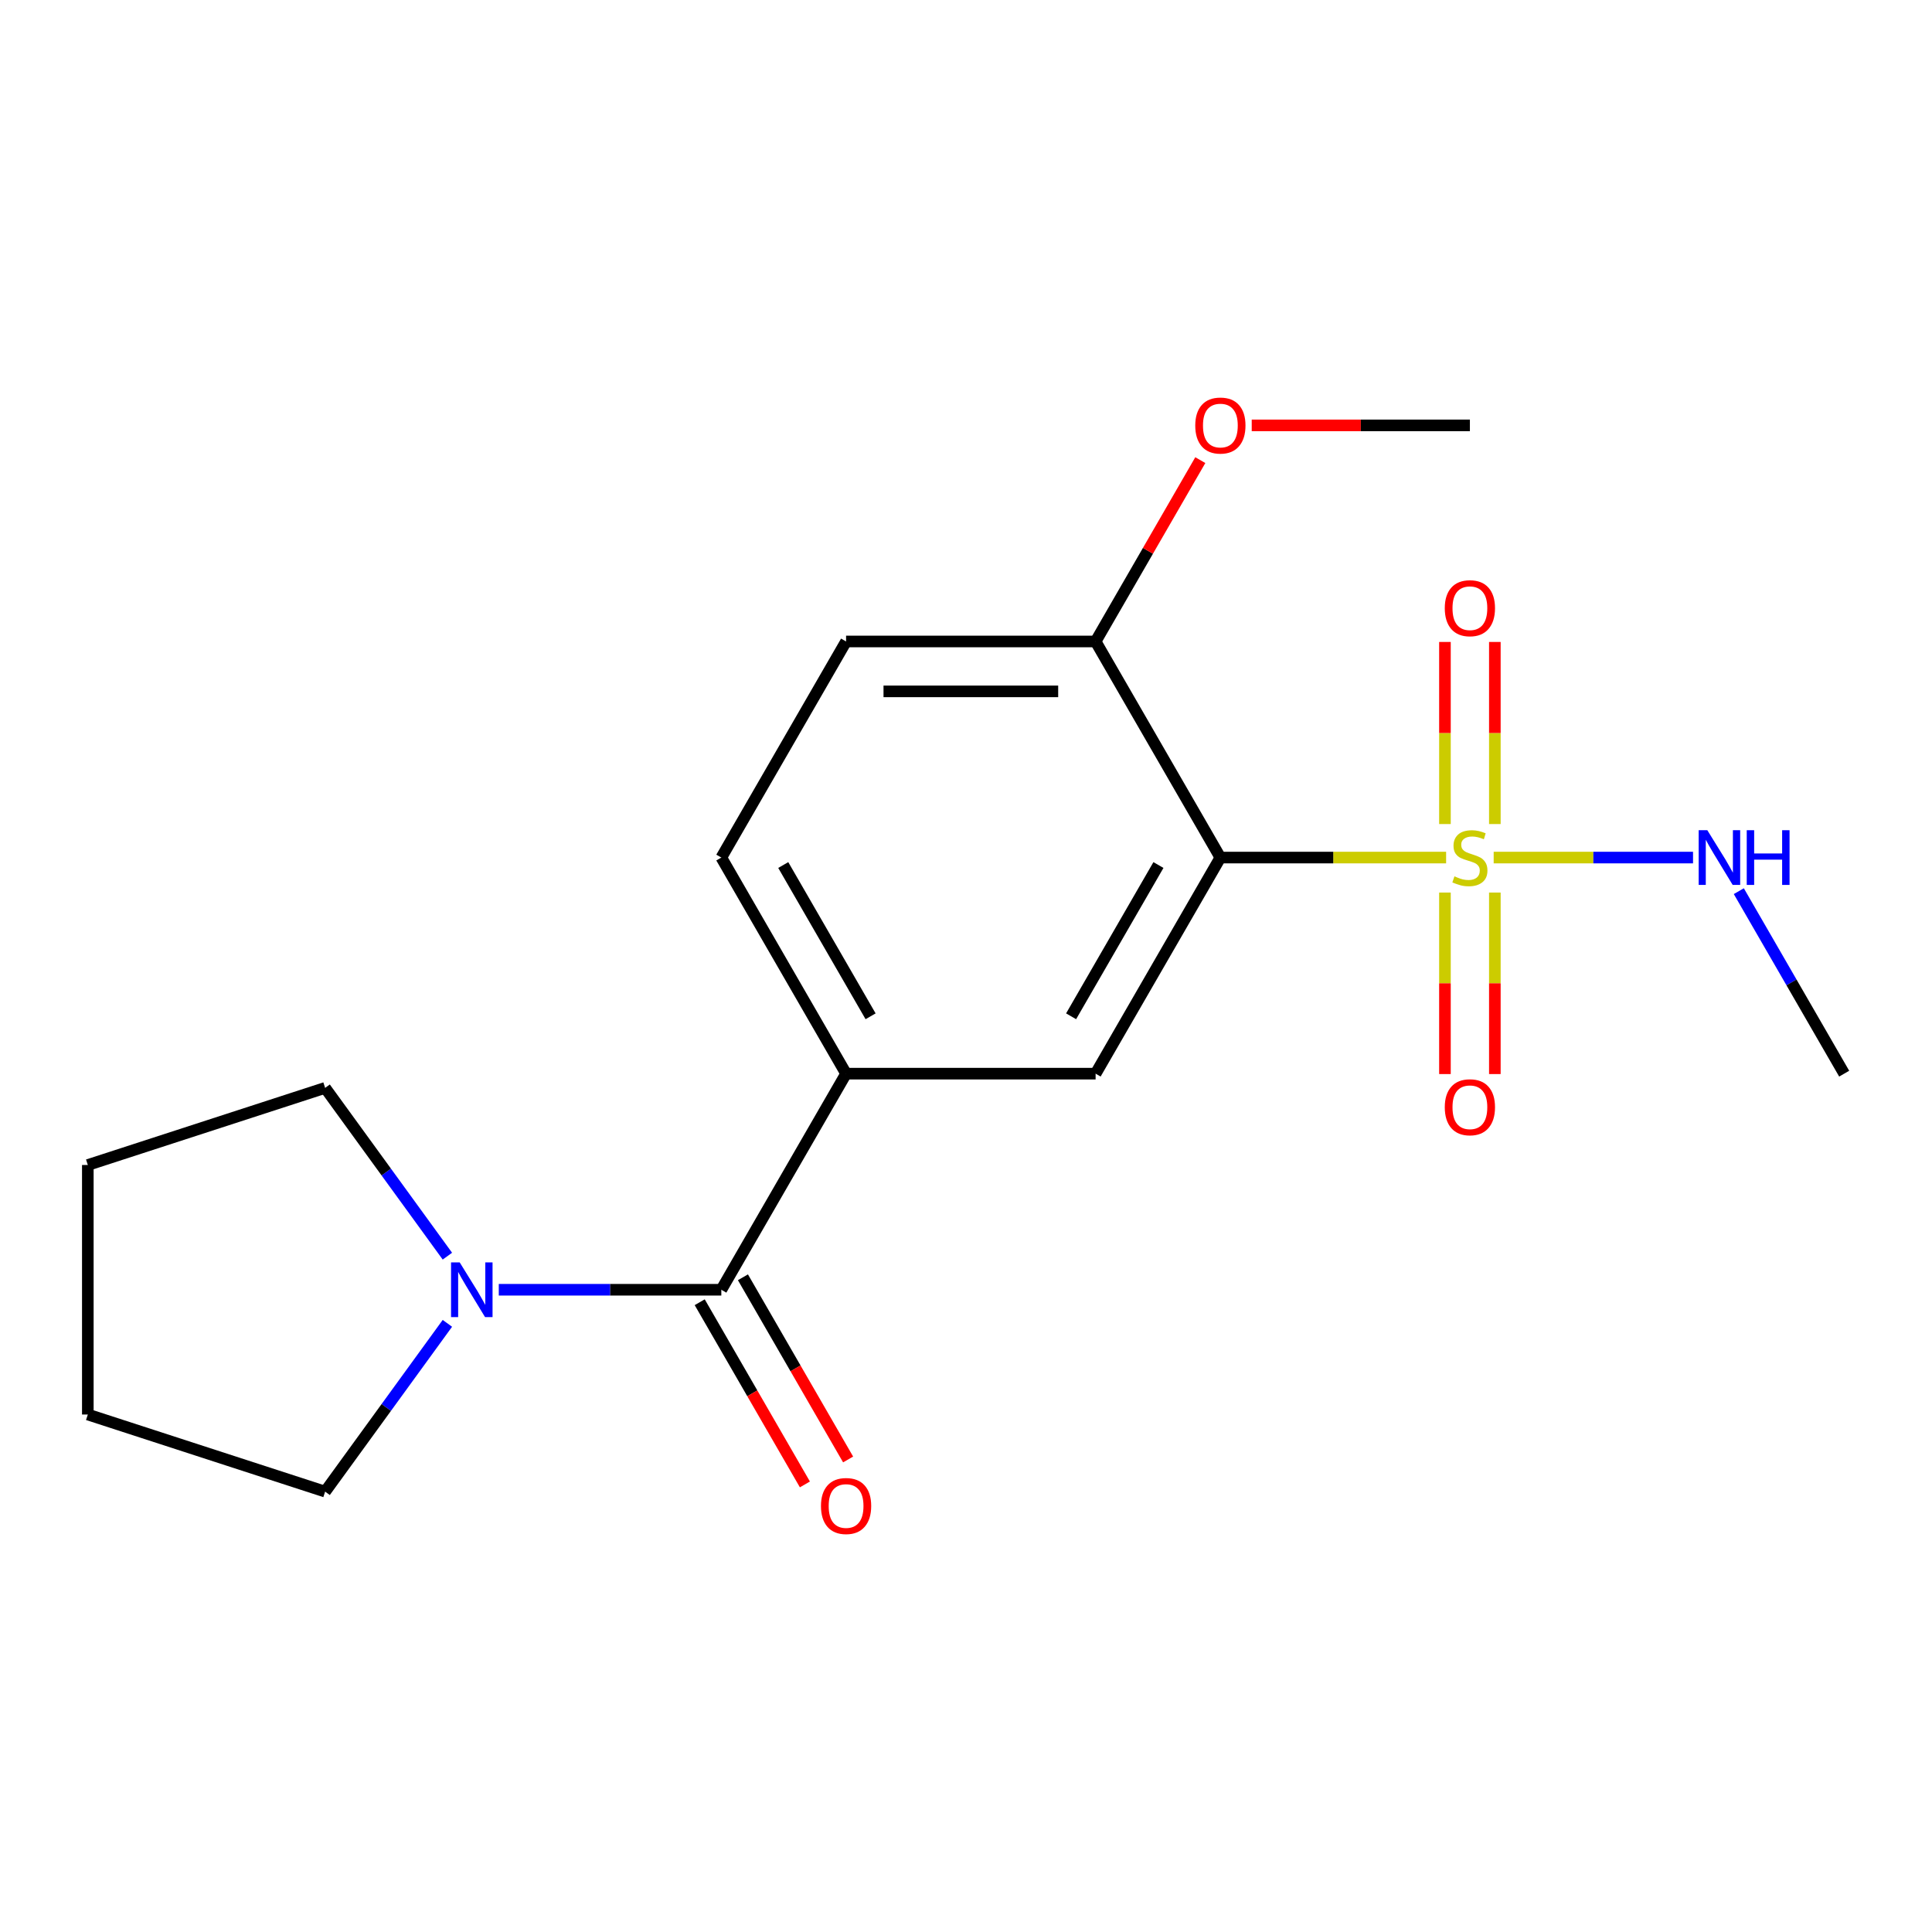 <?xml version='1.0' encoding='iso-8859-1'?>
<svg version='1.1' baseProfile='full'
              xmlns='http://www.w3.org/2000/svg'
                      xmlns:rdkit='http://www.rdkit.org/xml'
                      xmlns:xlink='http://www.w3.org/1999/xlink'
                  xml:space='preserve'
width='1000px' height='1000px' viewBox='0 0 1000 1000'>
<!-- END OF HEADER -->
<rect style='opacity:1.0;fill:#FFFFFF;stroke:none' width='1000' height='1000' x='0' y='0'> </rect>
<path class='bond-0' d='M 748.506,443.875 L 690.084,443.875' style='fill:none;fill-rule:evenodd;stroke:#CCCC00;stroke-width:6px;stroke-linecap:butt;stroke-linejoin:miter;stroke-opacity:1' />
<path class='bond-0' d='M 690.084,443.875 L 631.662,443.875' style='fill:none;fill-rule:evenodd;stroke:#000000;stroke-width:6px;stroke-linecap:butt;stroke-linejoin:miter;stroke-opacity:1' />
<path class='bond-5' d='M 747.9,461.984 L 747.9,508.958' style='fill:none;fill-rule:evenodd;stroke:#CCCC00;stroke-width:6px;stroke-linecap:butt;stroke-linejoin:miter;stroke-opacity:1' />
<path class='bond-5' d='M 747.9,508.958 L 747.9,555.932' style='fill:none;fill-rule:evenodd;stroke:#FF0000;stroke-width:6px;stroke-linecap:butt;stroke-linejoin:miter;stroke-opacity:1' />
<path class='bond-5' d='M 773.731,461.984 L 773.731,508.958' style='fill:none;fill-rule:evenodd;stroke:#CCCC00;stroke-width:6px;stroke-linecap:butt;stroke-linejoin:miter;stroke-opacity:1' />
<path class='bond-5' d='M 773.731,508.958 L 773.731,555.932' style='fill:none;fill-rule:evenodd;stroke:#FF0000;stroke-width:6px;stroke-linecap:butt;stroke-linejoin:miter;stroke-opacity:1' />
<path class='bond-6' d='M 773.731,426.526 L 773.731,379.401' style='fill:none;fill-rule:evenodd;stroke:#CCCC00;stroke-width:6px;stroke-linecap:butt;stroke-linejoin:miter;stroke-opacity:1' />
<path class='bond-6' d='M 773.731,379.401 L 773.731,332.277' style='fill:none;fill-rule:evenodd;stroke:#FF0000;stroke-width:6px;stroke-linecap:butt;stroke-linejoin:miter;stroke-opacity:1' />
<path class='bond-6' d='M 747.9,426.526 L 747.9,379.401' style='fill:none;fill-rule:evenodd;stroke:#CCCC00;stroke-width:6px;stroke-linecap:butt;stroke-linejoin:miter;stroke-opacity:1' />
<path class='bond-6' d='M 747.9,379.401 L 747.9,332.277' style='fill:none;fill-rule:evenodd;stroke:#FF0000;stroke-width:6px;stroke-linecap:butt;stroke-linejoin:miter;stroke-opacity:1' />
<path class='bond-8' d='M 773.124,443.875 L 824.716,443.875' style='fill:none;fill-rule:evenodd;stroke:#CCCC00;stroke-width:6px;stroke-linecap:butt;stroke-linejoin:miter;stroke-opacity:1' />
<path class='bond-8' d='M 824.716,443.875 L 876.308,443.875' style='fill:none;fill-rule:evenodd;stroke:#0000FF;stroke-width:6px;stroke-linecap:butt;stroke-linejoin:miter;stroke-opacity:1' />
<path class='bond-2' d='M 631.662,443.875 L 567.085,555.725' style='fill:none;fill-rule:evenodd;stroke:#000000;stroke-width:6px;stroke-linecap:butt;stroke-linejoin:miter;stroke-opacity:1' />
<path class='bond-2' d='M 599.605,447.737 L 554.401,526.032' style='fill:none;fill-rule:evenodd;stroke:#000000;stroke-width:6px;stroke-linecap:butt;stroke-linejoin:miter;stroke-opacity:1' />
<path class='bond-7' d='M 631.662,443.875 L 567.085,332.025' style='fill:none;fill-rule:evenodd;stroke:#000000;stroke-width:6px;stroke-linecap:butt;stroke-linejoin:miter;stroke-opacity:1' />
<path class='bond-1' d='M 373.355,667.575 L 437.932,555.725' style='fill:none;fill-rule:evenodd;stroke:#000000;stroke-width:6px;stroke-linecap:butt;stroke-linejoin:miter;stroke-opacity:1' />
<path class='bond-4' d='M 373.355,667.575 L 315.762,667.575' style='fill:none;fill-rule:evenodd;stroke:#000000;stroke-width:6px;stroke-linecap:butt;stroke-linejoin:miter;stroke-opacity:1' />
<path class='bond-4' d='M 315.762,667.575 L 258.17,667.575' style='fill:none;fill-rule:evenodd;stroke:#0000FF;stroke-width:6px;stroke-linecap:butt;stroke-linejoin:miter;stroke-opacity:1' />
<path class='bond-9' d='M 362.17,674.033 L 389.392,721.184' style='fill:none;fill-rule:evenodd;stroke:#000000;stroke-width:6px;stroke-linecap:butt;stroke-linejoin:miter;stroke-opacity:1' />
<path class='bond-9' d='M 389.392,721.184 L 416.615,768.334' style='fill:none;fill-rule:evenodd;stroke:#FF0000;stroke-width:6px;stroke-linecap:butt;stroke-linejoin:miter;stroke-opacity:1' />
<path class='bond-9' d='M 384.54,661.118 L 411.762,708.268' style='fill:none;fill-rule:evenodd;stroke:#000000;stroke-width:6px;stroke-linecap:butt;stroke-linejoin:miter;stroke-opacity:1' />
<path class='bond-9' d='M 411.762,708.268 L 438.985,755.419' style='fill:none;fill-rule:evenodd;stroke:#FF0000;stroke-width:6px;stroke-linecap:butt;stroke-linejoin:miter;stroke-opacity:1' />
<path class='bond-3' d='M 567.085,555.725 L 437.932,555.725' style='fill:none;fill-rule:evenodd;stroke:#000000;stroke-width:6px;stroke-linecap:butt;stroke-linejoin:miter;stroke-opacity:1' />
<path class='bond-19' d='M 437.932,555.725 L 373.355,443.875' style='fill:none;fill-rule:evenodd;stroke:#000000;stroke-width:6px;stroke-linecap:butt;stroke-linejoin:miter;stroke-opacity:1' />
<path class='bond-19' d='M 450.615,526.032 L 405.411,447.737' style='fill:none;fill-rule:evenodd;stroke:#000000;stroke-width:6px;stroke-linecap:butt;stroke-linejoin:miter;stroke-opacity:1' />
<path class='bond-13' d='M 231.568,684.964 L 199.927,728.513' style='fill:none;fill-rule:evenodd;stroke:#0000FF;stroke-width:6px;stroke-linecap:butt;stroke-linejoin:miter;stroke-opacity:1' />
<path class='bond-13' d='M 199.927,728.513 L 168.287,772.063' style='fill:none;fill-rule:evenodd;stroke:#000000;stroke-width:6px;stroke-linecap:butt;stroke-linejoin:miter;stroke-opacity:1' />
<path class='bond-14' d='M 231.568,650.186 L 199.927,606.637' style='fill:none;fill-rule:evenodd;stroke:#0000FF;stroke-width:6px;stroke-linecap:butt;stroke-linejoin:miter;stroke-opacity:1' />
<path class='bond-14' d='M 199.927,606.637 L 168.287,563.088' style='fill:none;fill-rule:evenodd;stroke:#000000;stroke-width:6px;stroke-linecap:butt;stroke-linejoin:miter;stroke-opacity:1' />
<path class='bond-11' d='M 567.085,332.025 L 437.932,332.025' style='fill:none;fill-rule:evenodd;stroke:#000000;stroke-width:6px;stroke-linecap:butt;stroke-linejoin:miter;stroke-opacity:1' />
<path class='bond-11' d='M 547.712,357.855 L 457.305,357.855' style='fill:none;fill-rule:evenodd;stroke:#000000;stroke-width:6px;stroke-linecap:butt;stroke-linejoin:miter;stroke-opacity:1' />
<path class='bond-12' d='M 567.085,332.025 L 594.18,285.094' style='fill:none;fill-rule:evenodd;stroke:#000000;stroke-width:6px;stroke-linecap:butt;stroke-linejoin:miter;stroke-opacity:1' />
<path class='bond-12' d='M 594.18,285.094 L 621.276,238.163' style='fill:none;fill-rule:evenodd;stroke:#FF0000;stroke-width:6px;stroke-linecap:butt;stroke-linejoin:miter;stroke-opacity:1' />
<path class='bond-15' d='M 900.008,461.264 L 927.277,508.494' style='fill:none;fill-rule:evenodd;stroke:#0000FF;stroke-width:6px;stroke-linecap:butt;stroke-linejoin:miter;stroke-opacity:1' />
<path class='bond-15' d='M 927.277,508.494 L 954.545,555.725' style='fill:none;fill-rule:evenodd;stroke:#000000;stroke-width:6px;stroke-linecap:butt;stroke-linejoin:miter;stroke-opacity:1' />
<path class='bond-10' d='M 373.355,443.875 L 437.932,332.025' style='fill:none;fill-rule:evenodd;stroke:#000000;stroke-width:6px;stroke-linecap:butt;stroke-linejoin:miter;stroke-opacity:1' />
<path class='bond-16' d='M 647.891,220.175 L 704.353,220.175' style='fill:none;fill-rule:evenodd;stroke:#FF0000;stroke-width:6px;stroke-linecap:butt;stroke-linejoin:miter;stroke-opacity:1' />
<path class='bond-16' d='M 704.353,220.175 L 760.815,220.175' style='fill:none;fill-rule:evenodd;stroke:#000000;stroke-width:6px;stroke-linecap:butt;stroke-linejoin:miter;stroke-opacity:1' />
<path class='bond-18' d='M 168.287,772.063 L 45.455,732.152' style='fill:none;fill-rule:evenodd;stroke:#000000;stroke-width:6px;stroke-linecap:butt;stroke-linejoin:miter;stroke-opacity:1' />
<path class='bond-17' d='M 168.287,563.088 L 45.455,602.999' style='fill:none;fill-rule:evenodd;stroke:#000000;stroke-width:6px;stroke-linecap:butt;stroke-linejoin:miter;stroke-opacity:1' />
<path class='bond-20' d='M 45.455,602.999 L 45.455,732.152' style='fill:none;fill-rule:evenodd;stroke:#000000;stroke-width:6px;stroke-linecap:butt;stroke-linejoin:miter;stroke-opacity:1' />
<path  class='atom-0' d='M 752.815 453.595
Q 753.135 453.715, 754.455 454.275
Q 755.775 454.835, 757.215 455.195
Q 758.695 455.515, 760.135 455.515
Q 762.815 455.515, 764.375 454.235
Q 765.935 452.915, 765.935 450.635
Q 765.935 449.075, 765.135 448.115
Q 764.375 447.155, 763.175 446.635
Q 761.975 446.115, 759.975 445.515
Q 757.455 444.755, 755.935 444.035
Q 754.455 443.315, 753.375 441.795
Q 752.335 440.275, 752.335 437.715
Q 752.335 434.155, 754.735 431.955
Q 757.175 429.755, 761.975 429.755
Q 765.255 429.755, 768.975 431.315
L 768.055 434.395
Q 764.655 432.995, 762.095 432.995
Q 759.335 432.995, 757.815 434.155
Q 756.295 435.275, 756.335 437.235
Q 756.335 438.755, 757.095 439.675
Q 757.895 440.595, 759.015 441.115
Q 760.175 441.635, 762.095 442.235
Q 764.655 443.035, 766.175 443.835
Q 767.695 444.635, 768.775 446.275
Q 769.895 447.875, 769.895 450.635
Q 769.895 454.555, 767.255 456.675
Q 764.655 458.755, 760.295 458.755
Q 757.775 458.755, 755.855 458.195
Q 753.975 457.675, 751.735 456.755
L 752.815 453.595
' fill='#CCCC00'/>
<path  class='atom-5' d='M 237.941 653.415
L 247.221 668.415
Q 248.141 669.895, 249.621 672.575
Q 251.101 675.255, 251.181 675.415
L 251.181 653.415
L 254.941 653.415
L 254.941 681.735
L 251.061 681.735
L 241.101 665.335
Q 239.941 663.415, 238.701 661.215
Q 237.501 659.015, 237.141 658.335
L 237.141 681.735
L 233.461 681.735
L 233.461 653.415
L 237.941 653.415
' fill='#0000FF'/>
<path  class='atom-6' d='M 747.815 573.108
Q 747.815 566.308, 751.175 562.508
Q 754.535 558.708, 760.815 558.708
Q 767.095 558.708, 770.455 562.508
Q 773.815 566.308, 773.815 573.108
Q 773.815 579.988, 770.415 583.908
Q 767.015 587.788, 760.815 587.788
Q 754.575 587.788, 751.175 583.908
Q 747.815 580.028, 747.815 573.108
M 760.815 584.588
Q 765.135 584.588, 767.455 581.708
Q 769.815 578.788, 769.815 573.108
Q 769.815 567.548, 767.455 564.748
Q 765.135 561.908, 760.815 561.908
Q 756.495 561.908, 754.135 564.708
Q 751.815 567.508, 751.815 573.108
Q 751.815 578.828, 754.135 581.708
Q 756.495 584.588, 760.815 584.588
' fill='#FF0000'/>
<path  class='atom-7' d='M 747.815 314.801
Q 747.815 308.001, 751.175 304.201
Q 754.535 300.401, 760.815 300.401
Q 767.095 300.401, 770.455 304.201
Q 773.815 308.001, 773.815 314.801
Q 773.815 321.681, 770.415 325.601
Q 767.015 329.481, 760.815 329.481
Q 754.575 329.481, 751.175 325.601
Q 747.815 321.721, 747.815 314.801
M 760.815 326.281
Q 765.135 326.281, 767.455 323.401
Q 769.815 320.481, 769.815 314.801
Q 769.815 309.241, 767.455 306.441
Q 765.135 303.601, 760.815 303.601
Q 756.495 303.601, 754.135 306.401
Q 751.815 309.201, 751.815 314.801
Q 751.815 320.521, 754.135 323.401
Q 756.495 326.281, 760.815 326.281
' fill='#FF0000'/>
<path  class='atom-9' d='M 883.709 429.715
L 892.989 444.715
Q 893.909 446.195, 895.389 448.875
Q 896.869 451.555, 896.949 451.715
L 896.949 429.715
L 900.709 429.715
L 900.709 458.035
L 896.829 458.035
L 886.869 441.635
Q 885.709 439.715, 884.469 437.515
Q 883.269 435.315, 882.909 434.635
L 882.909 458.035
L 879.229 458.035
L 879.229 429.715
L 883.709 429.715
' fill='#0000FF'/>
<path  class='atom-9' d='M 904.109 429.715
L 907.949 429.715
L 907.949 441.755
L 922.429 441.755
L 922.429 429.715
L 926.269 429.715
L 926.269 458.035
L 922.429 458.035
L 922.429 444.955
L 907.949 444.955
L 907.949 458.035
L 904.109 458.035
L 904.109 429.715
' fill='#0000FF'/>
<path  class='atom-10' d='M 424.932 779.505
Q 424.932 772.705, 428.292 768.905
Q 431.652 765.105, 437.932 765.105
Q 444.212 765.105, 447.572 768.905
Q 450.932 772.705, 450.932 779.505
Q 450.932 786.385, 447.532 790.305
Q 444.132 794.185, 437.932 794.185
Q 431.692 794.185, 428.292 790.305
Q 424.932 786.425, 424.932 779.505
M 437.932 790.985
Q 442.252 790.985, 444.572 788.105
Q 446.932 785.185, 446.932 779.505
Q 446.932 773.945, 444.572 771.145
Q 442.252 768.305, 437.932 768.305
Q 433.612 768.305, 431.252 771.105
Q 428.932 773.905, 428.932 779.505
Q 428.932 785.225, 431.252 788.105
Q 433.612 790.985, 437.932 790.985
' fill='#FF0000'/>
<path  class='atom-13' d='M 618.662 220.255
Q 618.662 213.455, 622.022 209.655
Q 625.382 205.855, 631.662 205.855
Q 637.942 205.855, 641.302 209.655
Q 644.662 213.455, 644.662 220.255
Q 644.662 227.135, 641.262 231.055
Q 637.862 234.935, 631.662 234.935
Q 625.422 234.935, 622.022 231.055
Q 618.662 227.175, 618.662 220.255
M 631.662 231.735
Q 635.982 231.735, 638.302 228.855
Q 640.662 225.935, 640.662 220.255
Q 640.662 214.695, 638.302 211.895
Q 635.982 209.055, 631.662 209.055
Q 627.342 209.055, 624.982 211.855
Q 622.662 214.655, 622.662 220.255
Q 622.662 225.975, 624.982 228.855
Q 627.342 231.735, 631.662 231.735
' fill='#FF0000'/>
</svg>
